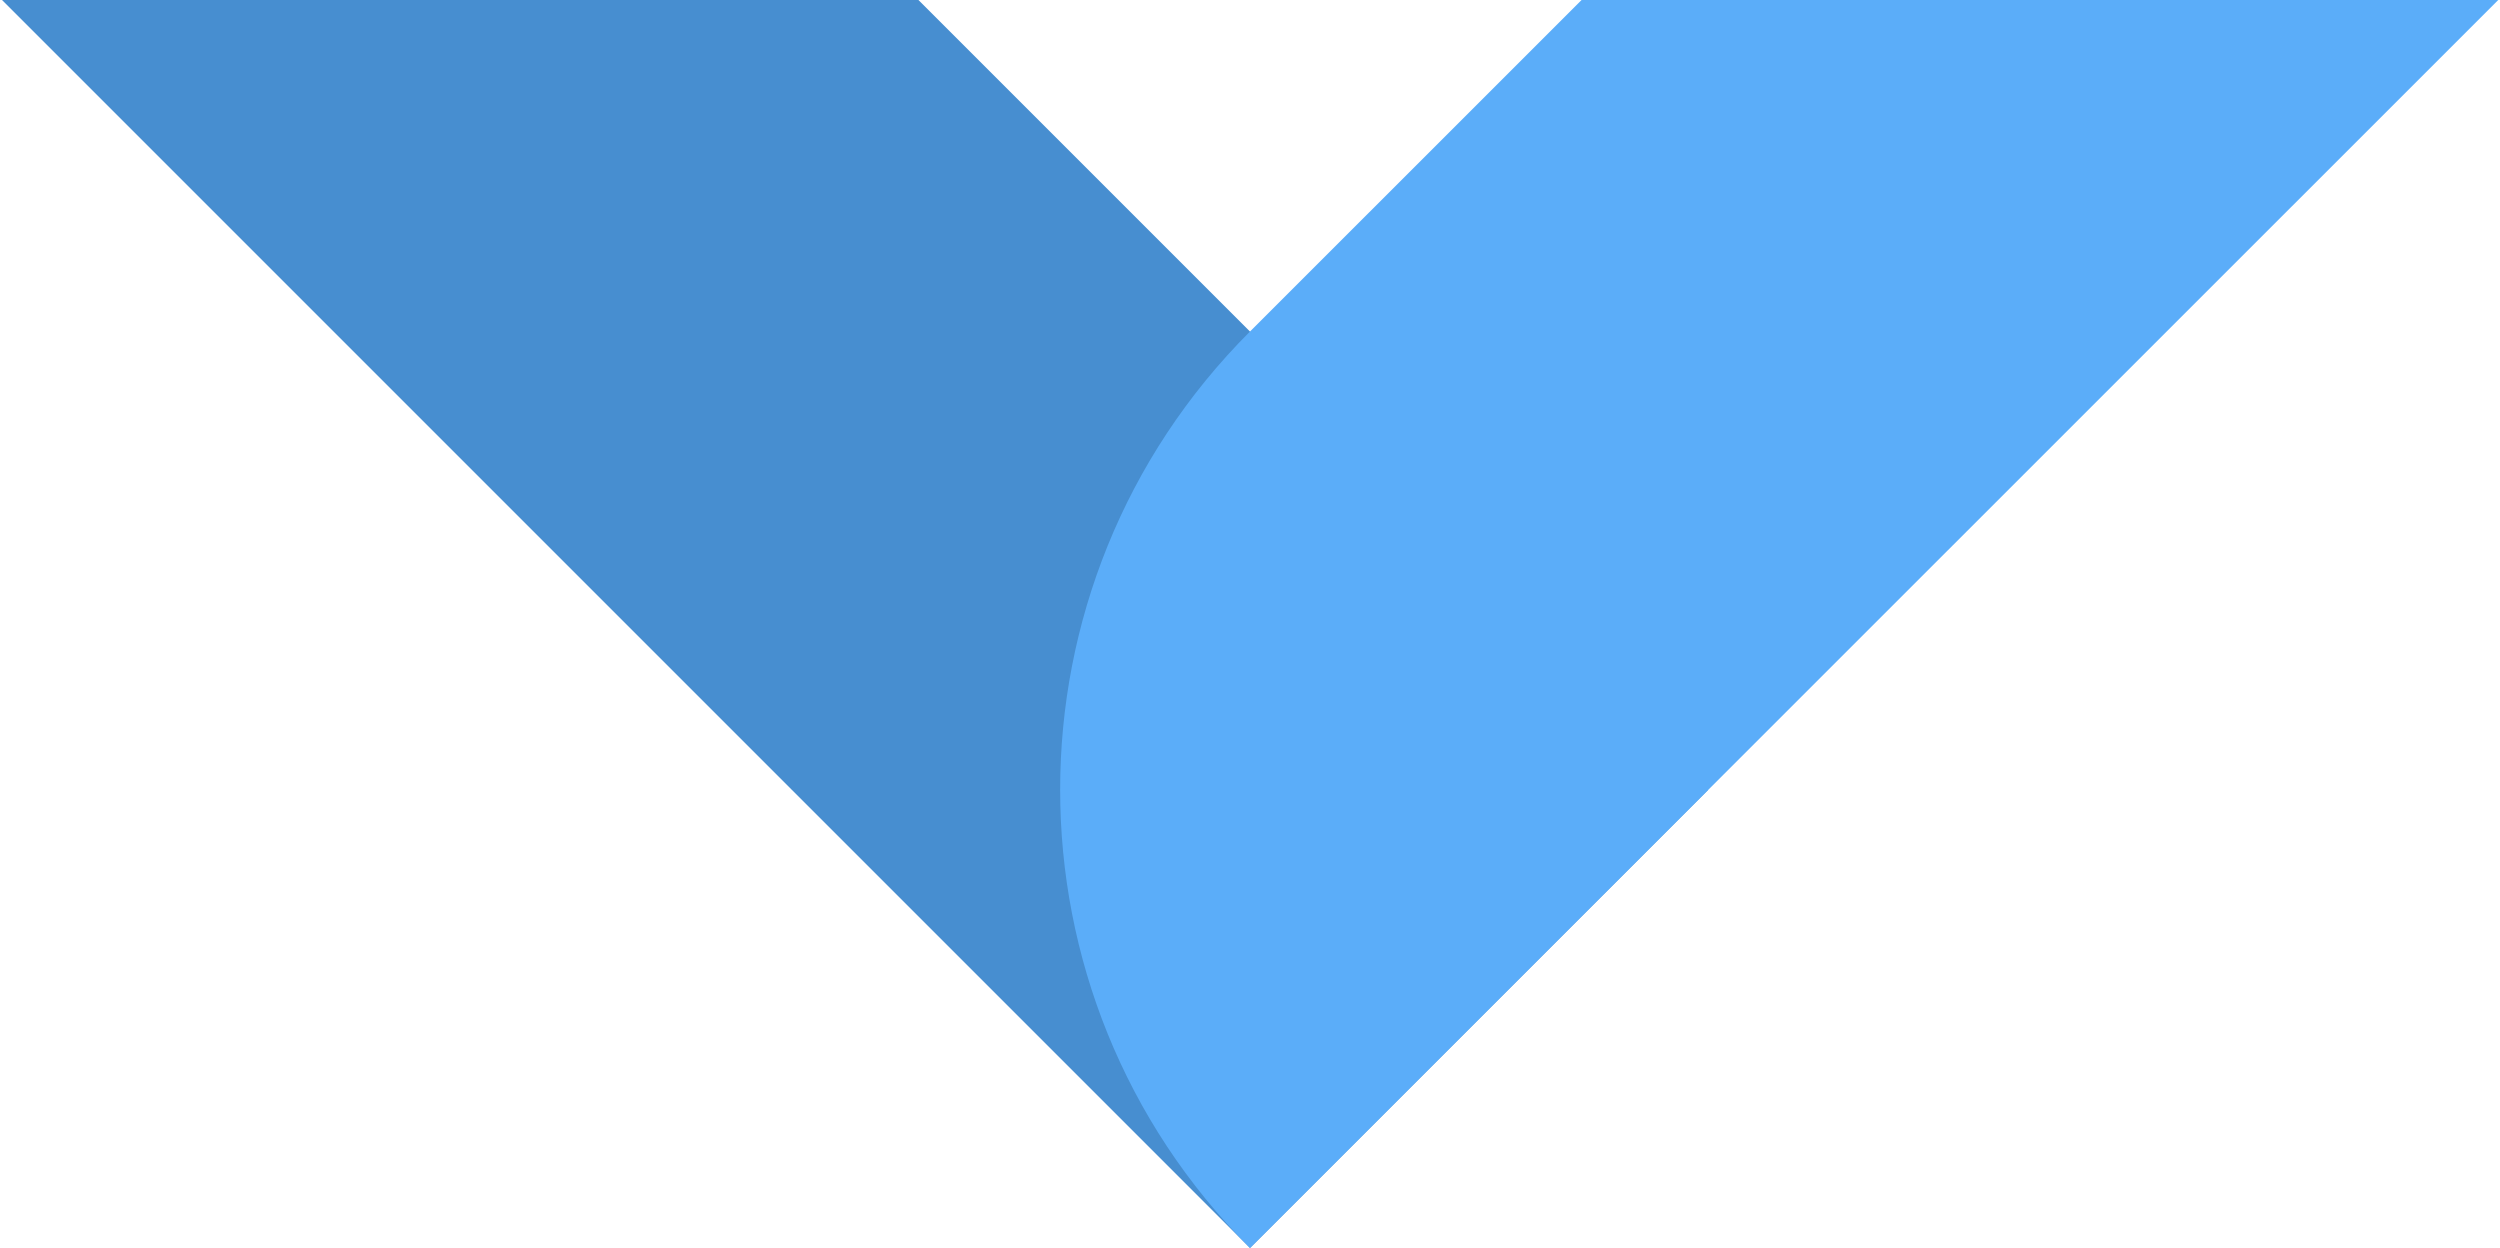 <svg xmlns="http://www.w3.org/2000/svg" width="625" height="312" viewBox="0 0 625 312" fill="none"><g clip-path="url(#clip0_13544_3248)"><rect width="162.03" height="441.899" transform="matrix(0.707 -0.707 -0.707 -0.707 312.5 312)" fill="#478ED0"></rect><path d="M625 -0.439L510.417 -115L312.5 82.878C249.217 146.148 249.217 248.73 312.5 312V312L625 -0.439Z" fill="#5BADF9"></path></g><defs><clipPath id="clip0_13544_3248"><rect width="625" height="312" fill="white" transform="matrix(1 -8.74228e-08 -8.74228e-08 -1 0 312)"></rect></clipPath></defs></svg>
